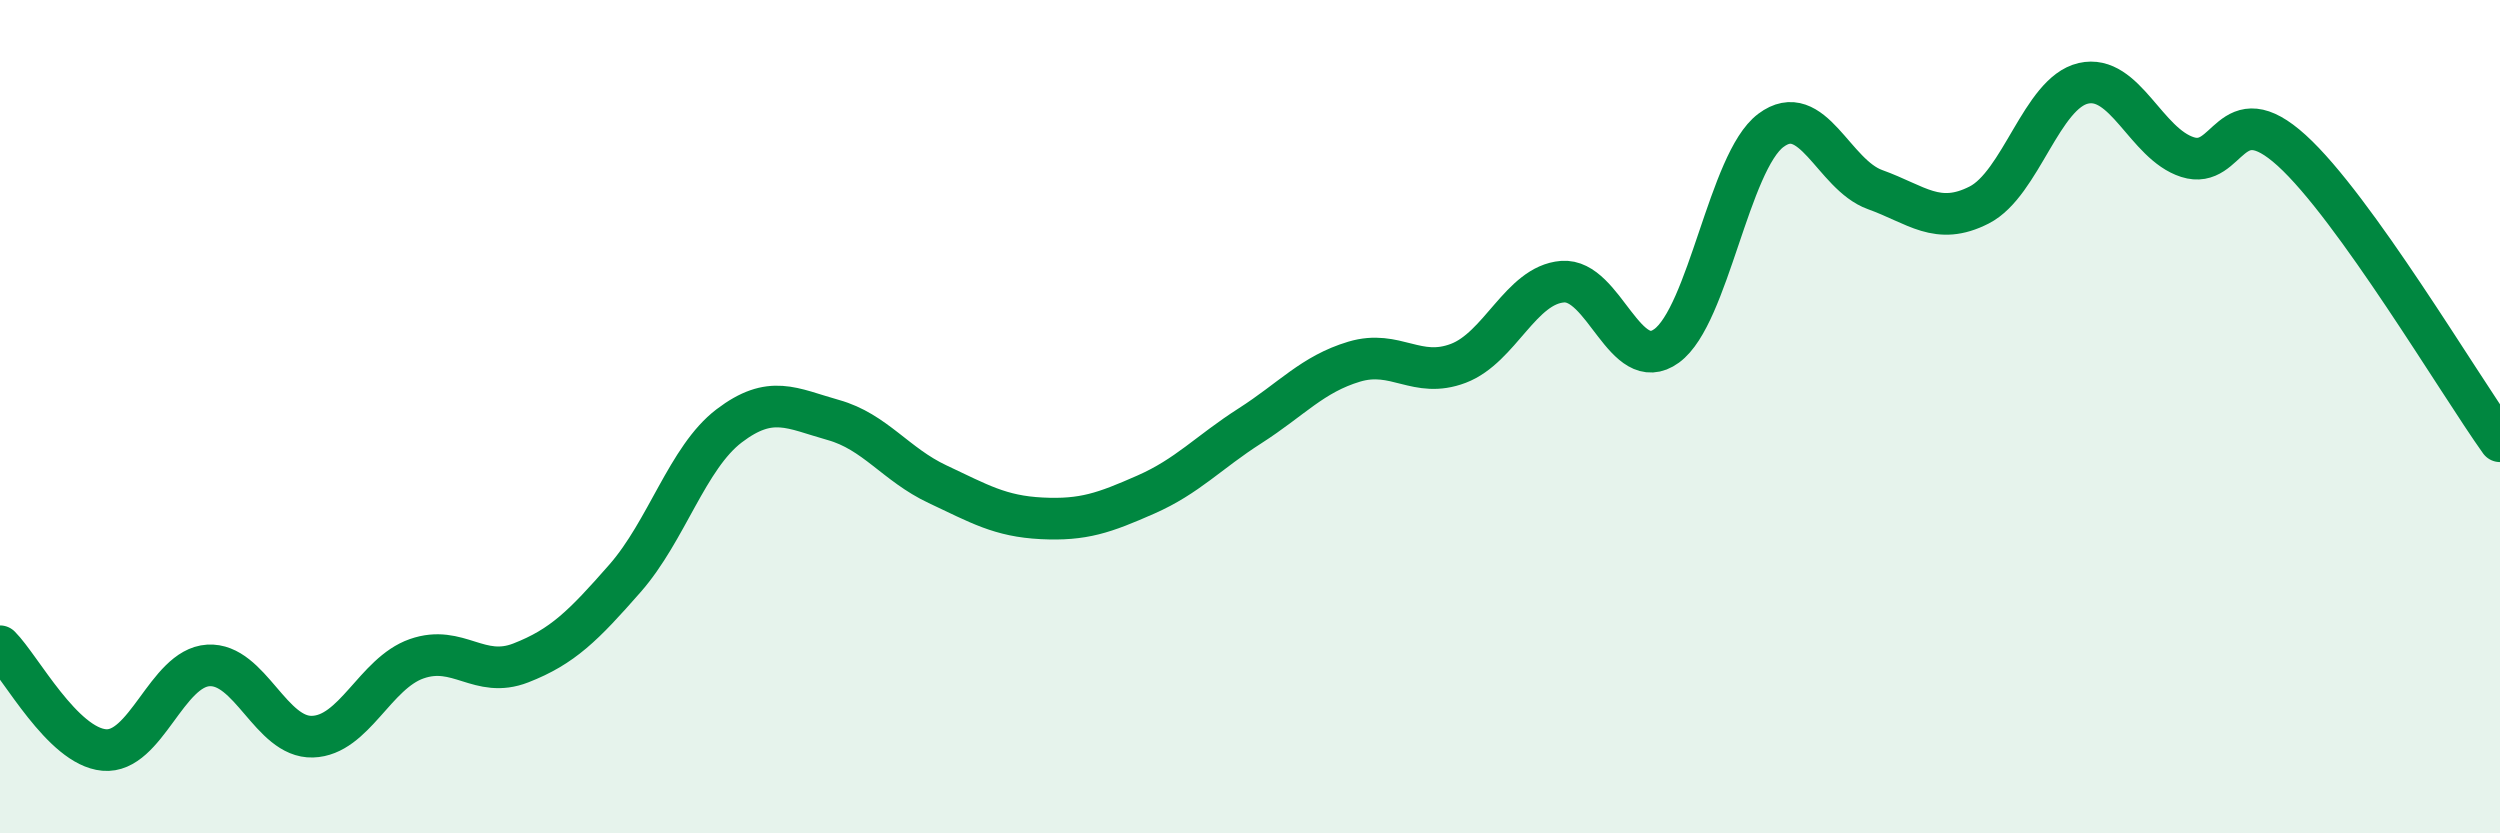 
    <svg width="60" height="20" viewBox="0 0 60 20" xmlns="http://www.w3.org/2000/svg">
      <path
        d="M 0,15.51 C 0.5,16.01 1.5,17.91 2.5,18 C 3.5,18.09 4,16.03 5,15.97 C 6,15.91 6.5,17.71 7.5,17.68 C 8.5,17.65 9,16.16 10,15.81 C 11,15.46 11.5,16.3 12.5,15.91 C 13.5,15.52 14,15.02 15,13.88 C 16,12.74 16.5,10.98 17.5,10.22 C 18.5,9.46 19,9.8 20,10.08 C 21,10.36 21.5,11.15 22.5,11.62 C 23.5,12.09 24,12.39 25,12.44 C 26,12.49 26.5,12.31 27.5,11.87 C 28.5,11.43 29,10.86 30,10.22 C 31,9.58 31.5,8.98 32.5,8.68 C 33.5,8.38 34,9.1 35,8.72 C 36,8.34 36.5,6.84 37.5,6.76 C 38.5,6.68 39,9.03 40,8.3 C 41,7.57 41.5,3.88 42.5,3.13 C 43.5,2.38 44,4.19 45,4.55 C 46,4.91 46.5,5.43 47.5,4.92 C 48.5,4.41 49,2.23 50,2 C 51,1.77 51.5,3.45 52.5,3.77 C 53.5,4.09 53.5,2.25 55,3.61 C 56.5,4.97 59,9.19 60,10.59L60 20L0 20Z"
        fill="#008740"
        opacity="0.1"
        stroke-linecap="round"
        stroke-linejoin="round"
      />
      <path
        d="M 0,15.51 C 0.5,16.01 1.5,17.91 2.5,18 C 3.5,18.09 4,16.03 5,15.97 C 6,15.91 6.5,17.71 7.5,17.68 C 8.5,17.65 9,16.16 10,15.81 C 11,15.46 11.5,16.3 12.5,15.91 C 13.5,15.52 14,15.02 15,13.88 C 16,12.74 16.5,10.98 17.5,10.22 C 18.5,9.46 19,9.8 20,10.08 C 21,10.36 21.5,11.15 22.5,11.62 C 23.5,12.09 24,12.39 25,12.44 C 26,12.49 26.5,12.31 27.5,11.87 C 28.5,11.43 29,10.86 30,10.22 C 31,9.58 31.5,8.98 32.5,8.68 C 33.5,8.38 34,9.1 35,8.72 C 36,8.34 36.5,6.84 37.5,6.76 C 38.5,6.68 39,9.03 40,8.3 C 41,7.57 41.5,3.88 42.5,3.13 C 43.5,2.38 44,4.19 45,4.55 C 46,4.91 46.5,5.43 47.5,4.92 C 48.5,4.41 49,2.23 50,2 C 51,1.77 51.5,3.45 52.5,3.77 C 53.5,4.09 53.5,2.25 55,3.61 C 56.5,4.97 59,9.19 60,10.59"
        stroke="#008740"
        stroke-width="1"
        fill="none"
        stroke-linecap="round"
        stroke-linejoin="round"
      />
    </svg>
  